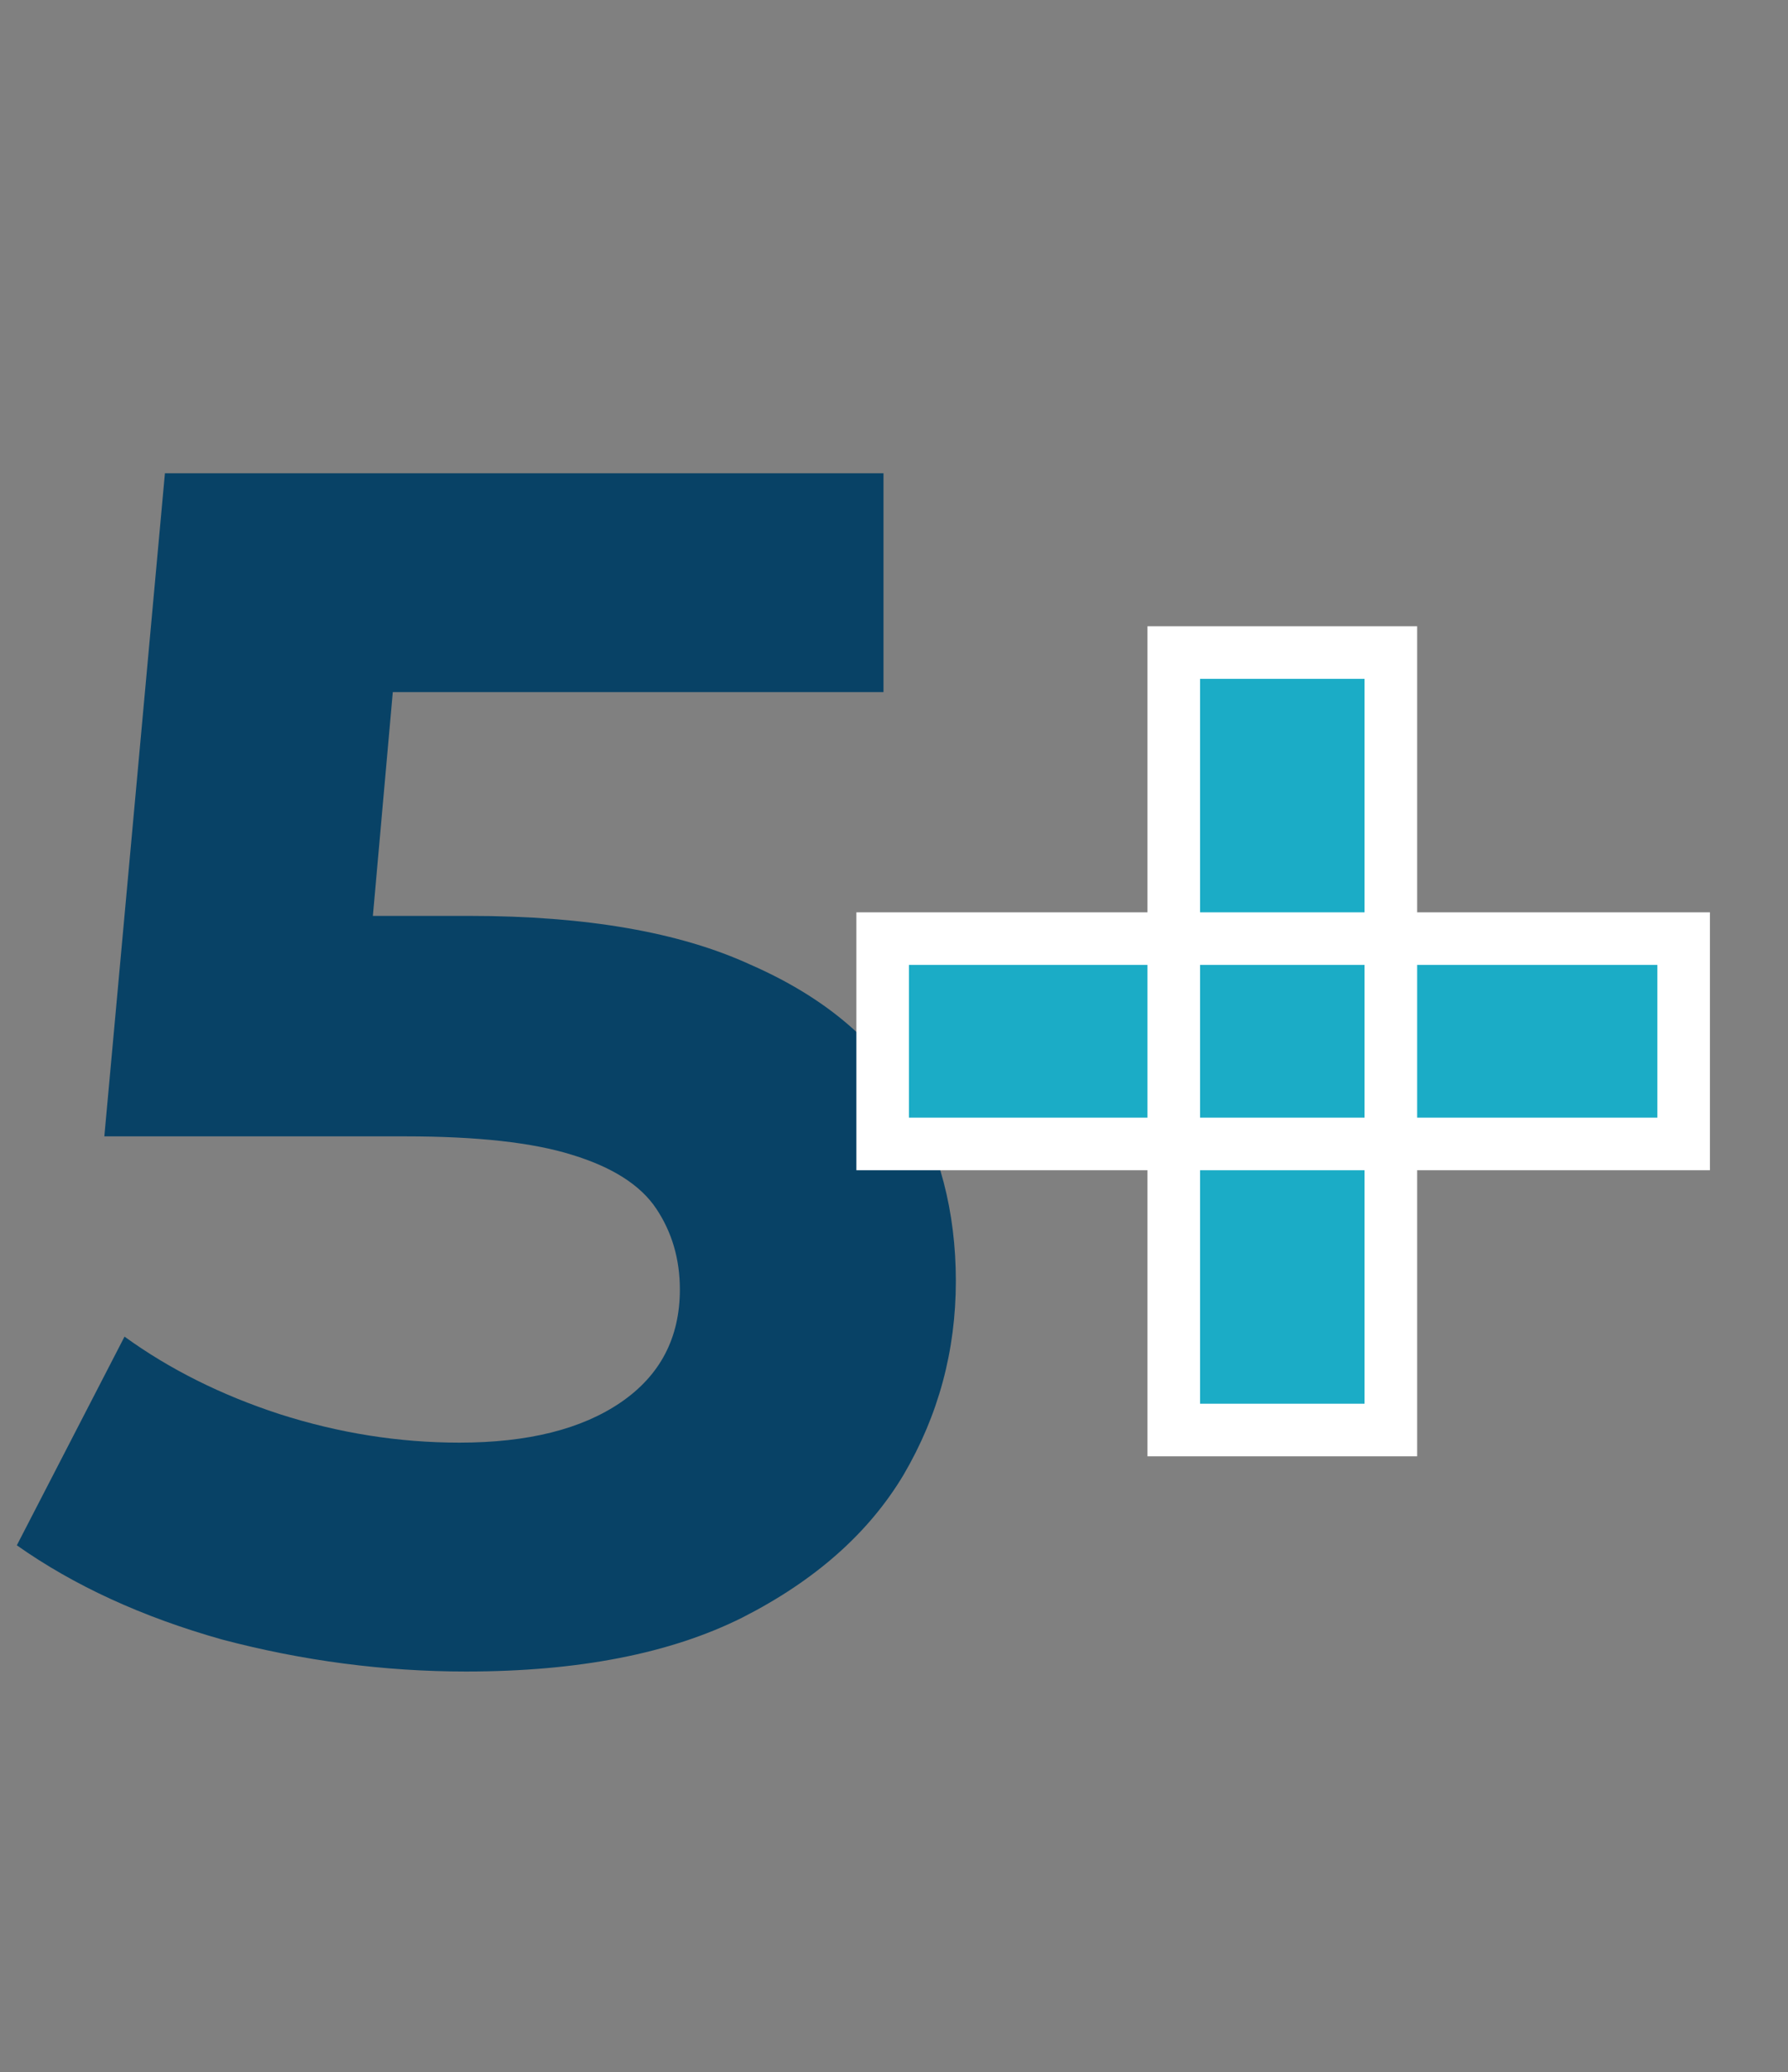 <svg xmlns="http://www.w3.org/2000/svg" width="170" height="197" viewBox="0 0 170 197" fill="none"><rect x="0" y="0" width="170" height="197" fill="#808080" stroke="none"/><path d="M44.32 158.92C36.533 158.92 28.8 157.907 21.12 155.88C13.547 153.747 7.04 150.76 1.6 146.92L11.84 127.08C16.107 130.173 21.013 132.627 26.56 134.44C32.213 136.253 37.92 137.16 43.68 137.16C50.187 137.16 55.307 135.88 59.04 133.32C62.773 130.76 64.64 127.187 64.64 122.6C64.64 119.72 63.893 117.16 62.4 114.92C60.907 112.68 58.24 110.973 54.4 109.8C50.667 108.627 45.387 108.04 38.56 108.04H9.92L15.68 45H84V65.8H24.96L38.4 53.96L34.4 98.92L20.96 87.08H44.64C55.733 87.08 64.64 88.627 71.36 91.72C78.187 94.707 83.147 98.813 86.24 104.04C89.333 109.267 90.88 115.187 90.88 121.8C90.88 128.413 89.227 134.547 85.92 140.2C82.613 145.747 77.493 150.28 70.56 153.8C63.733 157.213 54.987 158.92 44.32 158.92Z" fill="#084266"></path><mask id="path-2-outside-1_2618_1124" maskUnits="userSpaceOnUse" x="81" y="59" width="82" height="80" fill="black"><rect fill="white" x="81" y="59" width="82" height="80"></rect><path d="M111.6 135.96V62.04H132.24V135.96H111.6ZM83.92 108.76V89.24H160.08V108.76H83.92Z"></path></mask><path d="M111.6 135.96V62.04H132.24V135.96H111.6ZM83.92 108.76V89.24H160.08V108.76H83.92Z" fill="#1BACC6"></path><path d="M111.6 135.96H109.1V138.46H111.6V135.96ZM111.6 62.04V59.54H109.1V62.04H111.6ZM132.24 62.04H134.74V59.54H132.24V62.04ZM132.24 135.96V138.46H134.74V135.96H132.24ZM83.92 108.76H81.42V111.26H83.92V108.76ZM83.92 89.24V86.74H81.42V89.24H83.92ZM160.08 89.24H162.58V86.74H160.08V89.24ZM160.08 108.76V111.26H162.58V108.76H160.08ZM114.1 135.96V62.04H109.1V135.96H114.1ZM111.6 64.54H132.24V59.54H111.6V64.54ZM129.74 62.04V135.96H134.74V62.04H129.74ZM132.24 133.46H111.6V138.46H132.24V133.46ZM86.42 108.76V89.24H81.42V108.76H86.42ZM83.92 91.74H160.08V86.74H83.92V91.74ZM157.58 89.24V108.76H162.58V89.24H157.58ZM160.08 106.26H83.92V111.26H160.08V106.26Z" fill="white" mask="url(#path-2-outside-1_2618_1124)"></path></svg>